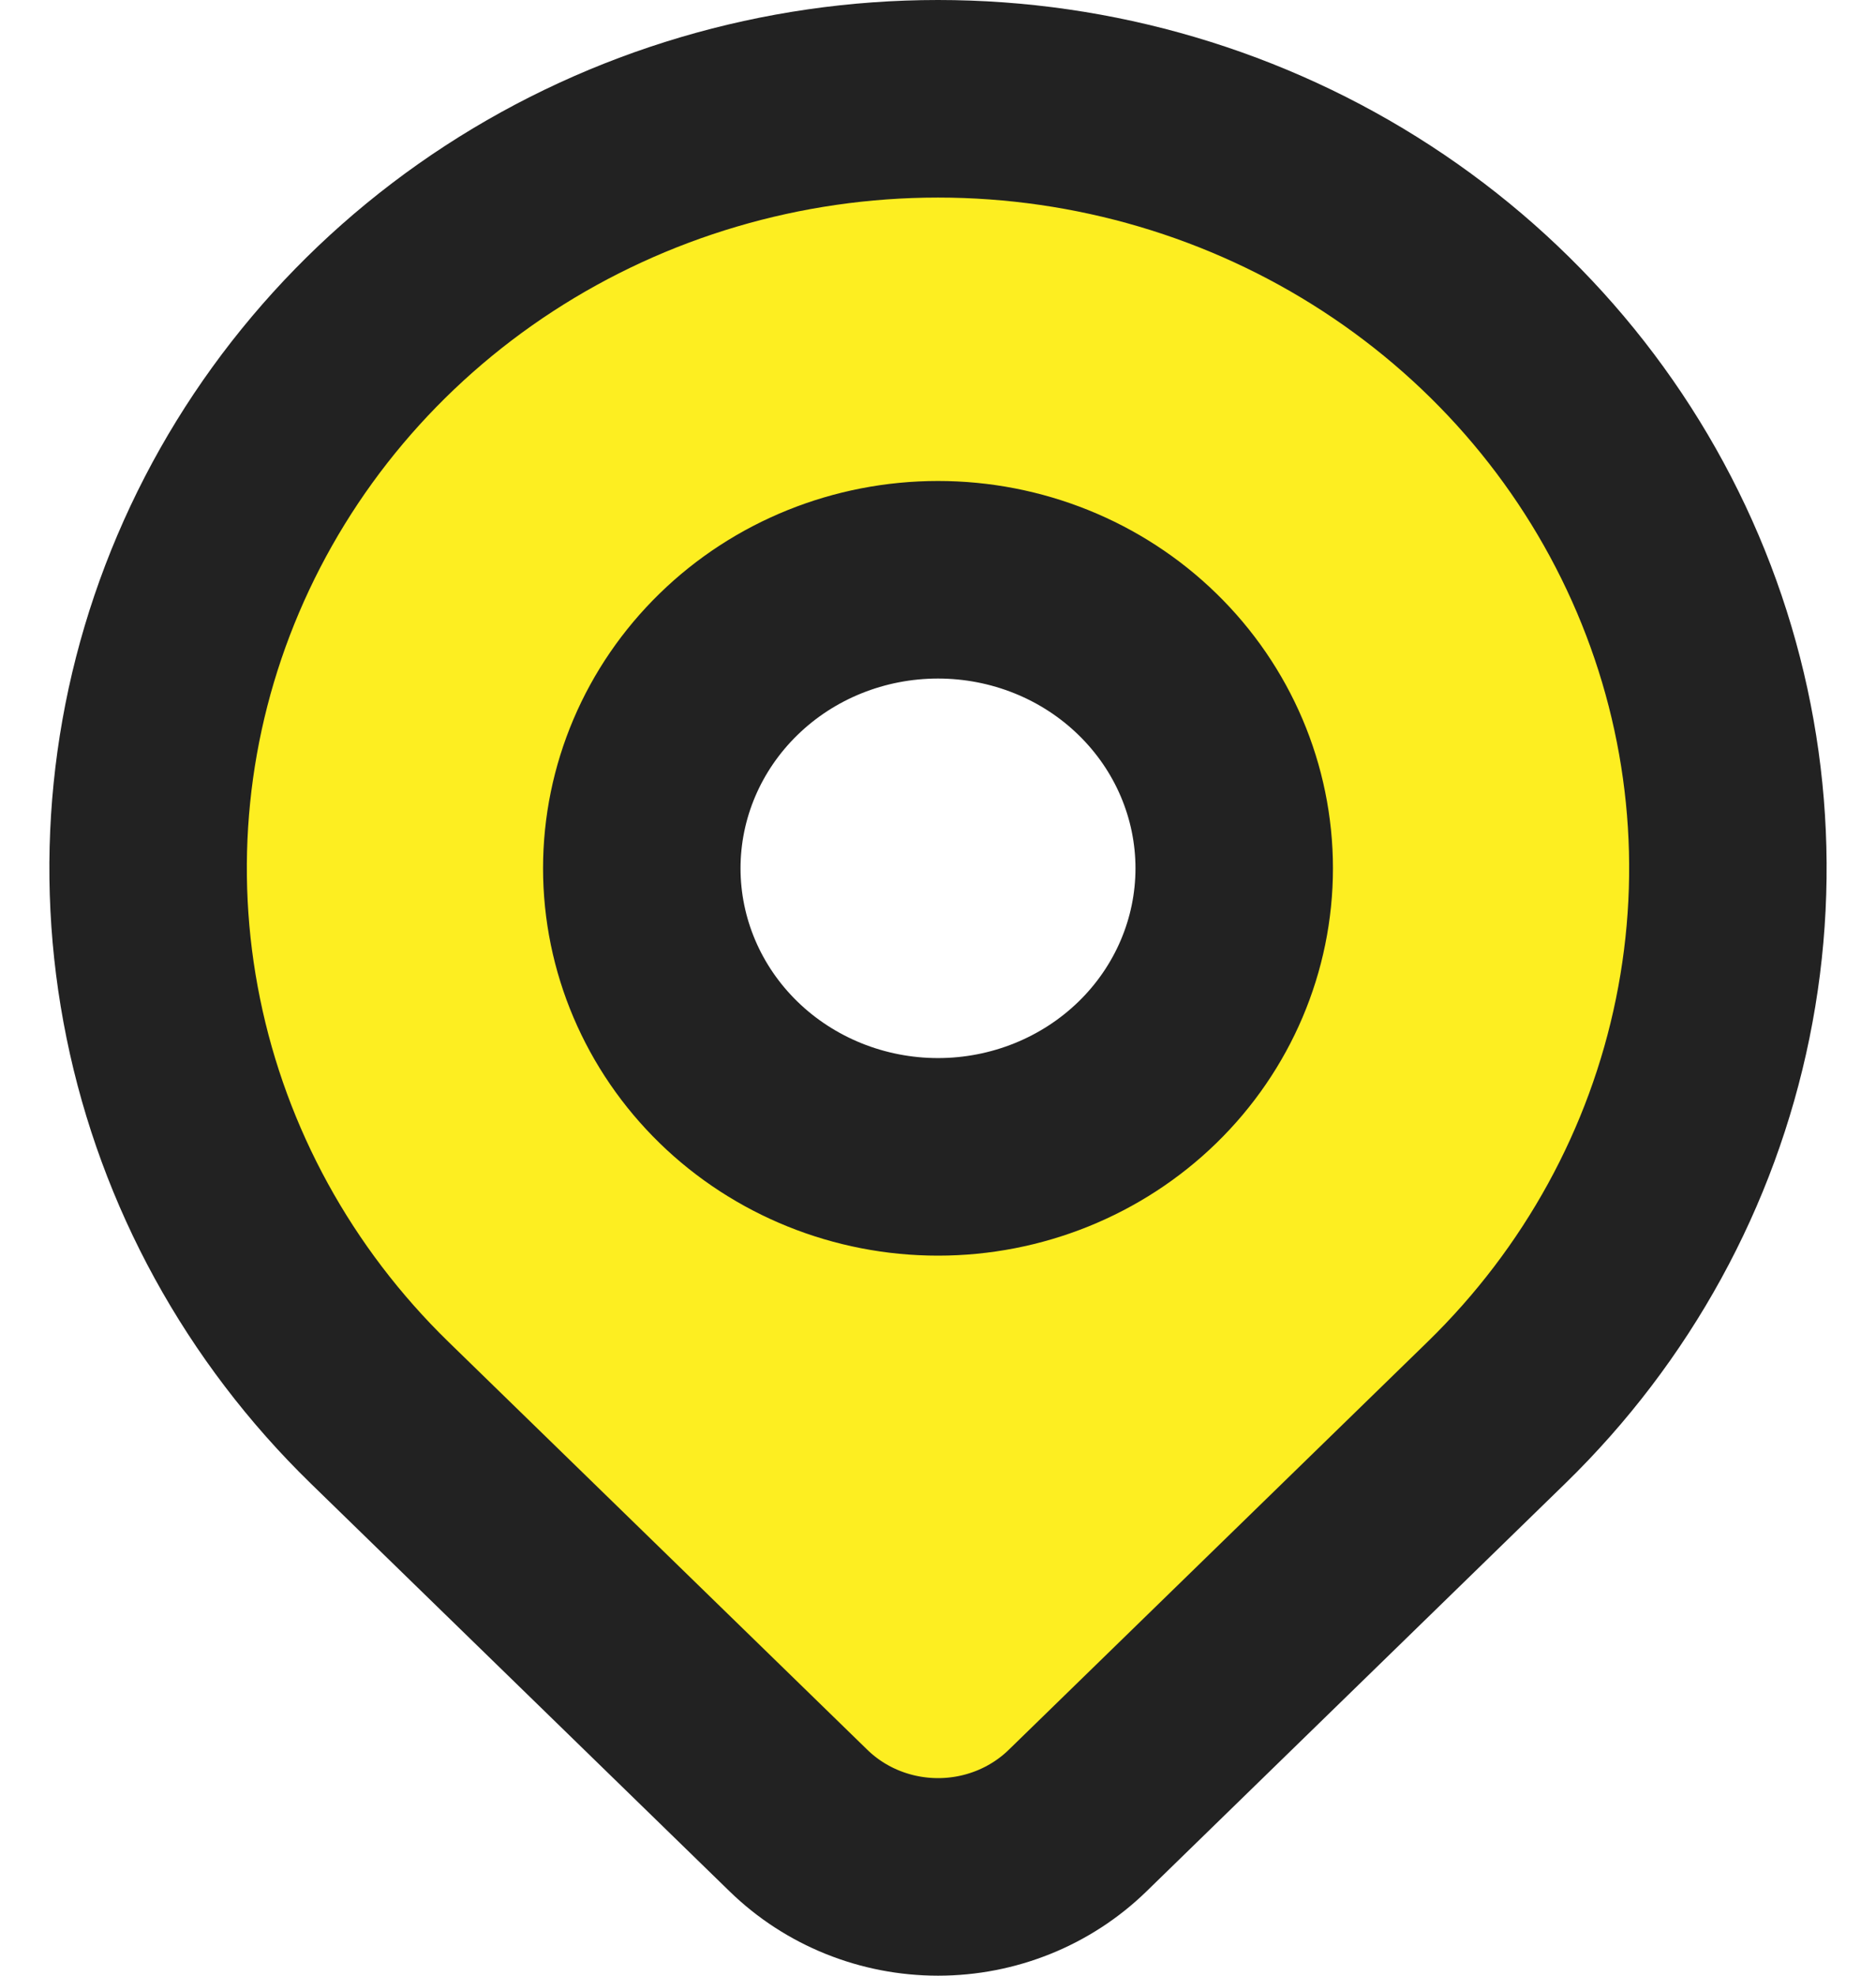 <?xml version="1.0" encoding="UTF-8"?> <svg xmlns="http://www.w3.org/2000/svg" width="19" height="20" viewBox="0 0 19 20" fill="none"> <path fill-rule="evenodd" clip-rule="evenodd" d="M10.914 18.43L15.157 14.299C16.276 13.209 17.038 11.821 17.346 10.31C17.655 8.799 17.497 7.232 16.891 5.809C16.285 4.385 15.26 3.169 13.944 2.313C12.629 1.457 11.082 1 9.5 1C7.918 1 6.371 1.457 5.055 2.313C3.74 3.169 2.715 4.385 2.109 5.809C1.503 7.232 1.345 8.799 1.654 10.31C1.962 11.821 2.724 13.209 3.843 14.299L8.087 18.43C8.462 18.795 8.97 19 9.501 19C10.031 19 10.539 18.795 10.914 18.43ZM7.379 10.856C6.816 10.308 6.5 9.565 6.5 8.79C6.5 8.015 6.816 7.272 7.379 6.724C7.941 6.176 8.704 5.869 9.5 5.869C10.296 5.869 11.059 6.176 11.621 6.724C12.184 7.272 12.5 8.015 12.5 8.79C12.5 9.565 12.184 10.308 11.621 10.856C11.059 11.403 10.296 11.711 9.5 11.711C8.704 11.711 7.941 11.403 7.379 10.856Z" fill="#FDEE21" stroke="#222222" stroke-width="2" stroke-linecap="round"></path> </svg> 